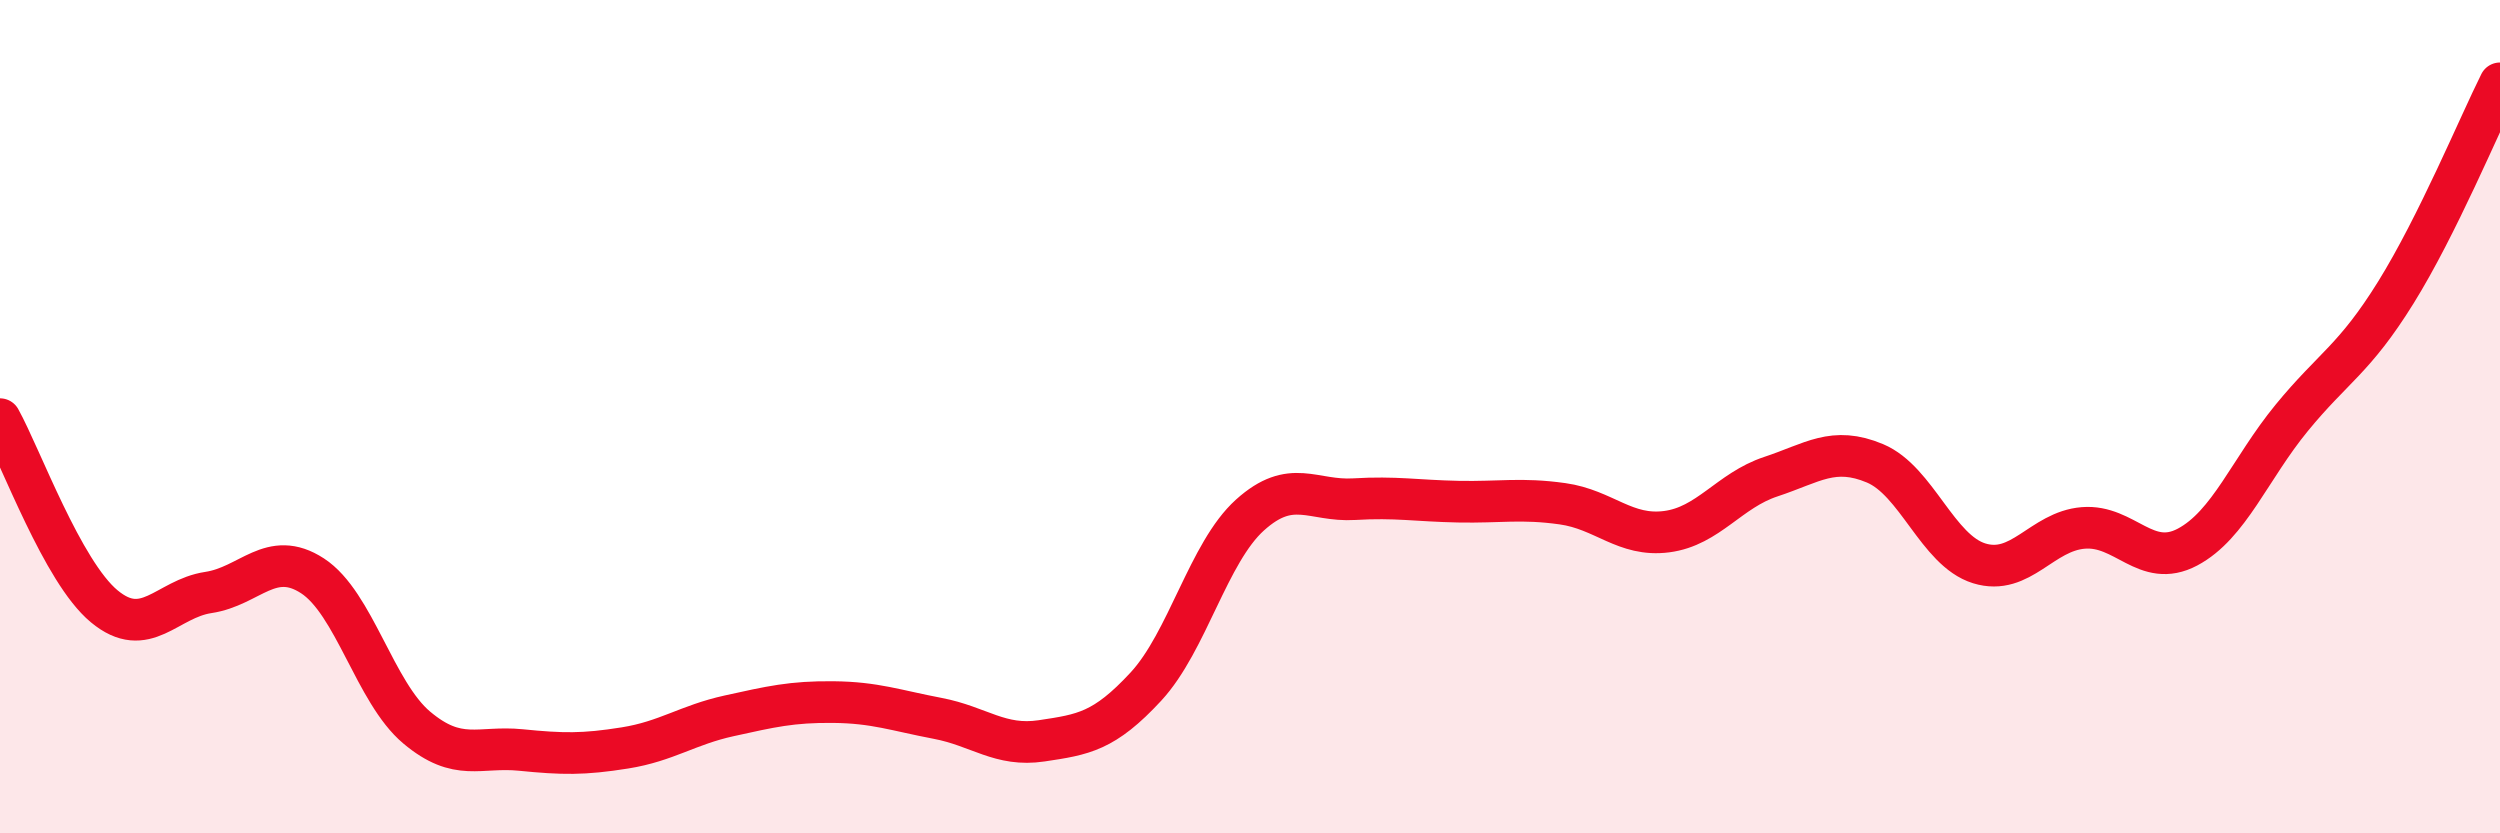 
    <svg width="60" height="20" viewBox="0 0 60 20" xmlns="http://www.w3.org/2000/svg">
      <path
        d="M 0,10.06 C 0.5,10.96 1.5,13.72 2.5,14.55 C 3.5,15.38 4,14.37 5,14.22 C 6,14.07 6.5,13.17 7.5,13.82 C 8.5,14.47 9,16.62 10,17.46 C 11,18.3 11.5,17.9 12.5,18 C 13.5,18.1 14,18.11 15,17.95 C 16,17.79 16.5,17.4 17.5,17.18 C 18.5,16.96 19,16.84 20,16.85 C 21,16.86 21.5,17.05 22.5,17.24 C 23.5,17.43 24,17.93 25,17.78 C 26,17.63 26.5,17.56 27.5,16.48 C 28.5,15.4 29,13.26 30,12.36 C 31,11.46 31.5,12.04 32.5,11.98 C 33.5,11.92 34,12.02 35,12.04 C 36,12.06 36.5,11.95 37.5,12.09 C 38.5,12.23 39,12.89 40,12.76 C 41,12.63 41.5,11.77 42.5,11.44 C 43.5,11.11 44,10.7 45,11.12 C 46,11.54 46.5,13.21 47.5,13.52 C 48.5,13.83 49,12.75 50,12.67 C 51,12.59 51.5,13.66 52.5,13.13 C 53.5,12.6 54,11.25 55,10.03 C 56,8.81 56.5,8.63 57.5,7.02 C 58.5,5.41 59.5,3 60,2L60 20L0 20Z"
        fill="#EB0A25"
        opacity="0.1"
        stroke-linecap="round"
        stroke-linejoin="round"
      />
      <path
        d="M 0,10.06 C 0.5,10.96 1.5,13.72 2.5,14.55 C 3.5,15.38 4,14.37 5,14.22 C 6,14.07 6.5,13.17 7.5,13.82 C 8.5,14.47 9,16.62 10,17.46 C 11,18.3 11.5,17.9 12.5,18 C 13.5,18.1 14,18.11 15,17.95 C 16,17.79 16.5,17.4 17.5,17.18 C 18.5,16.96 19,16.84 20,16.85 C 21,16.86 21.5,17.05 22.5,17.24 C 23.5,17.43 24,17.93 25,17.78 C 26,17.63 26.5,17.56 27.5,16.48 C 28.5,15.4 29,13.26 30,12.36 C 31,11.46 31.5,12.04 32.5,11.98 C 33.5,11.92 34,12.02 35,12.04 C 36,12.06 36.5,11.95 37.5,12.09 C 38.5,12.23 39,12.89 40,12.76 C 41,12.63 41.5,11.77 42.5,11.44 C 43.5,11.11 44,10.7 45,11.12 C 46,11.54 46.5,13.21 47.5,13.52 C 48.5,13.83 49,12.75 50,12.67 C 51,12.59 51.5,13.66 52.5,13.13 C 53.5,12.6 54,11.25 55,10.03 C 56,8.81 56.5,8.63 57.5,7.02 C 58.5,5.41 59.5,3 60,2"
        stroke="#EB0A25"
        stroke-width="1"
        fill="none"
        stroke-linecap="round"
        stroke-linejoin="round"
      />
    </svg>
  